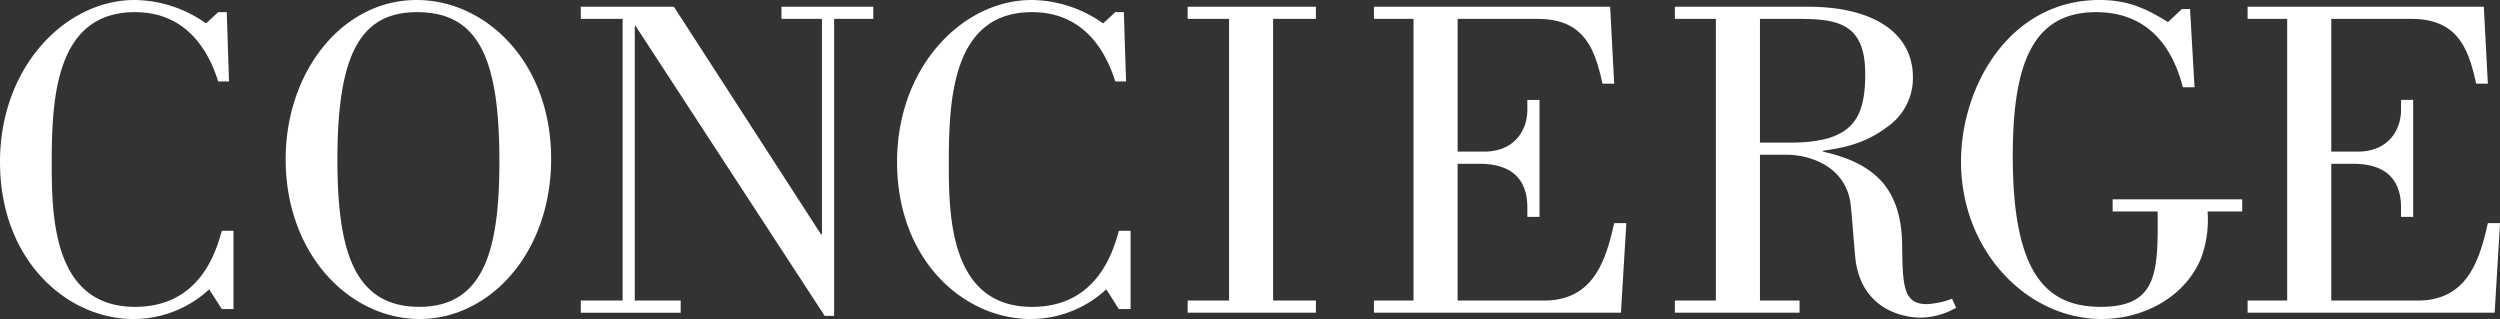<svg xmlns="http://www.w3.org/2000/svg" width="420.813" height="53.695" viewBox="0 0 420.813 53.695"><rect x="0" y="0" width="420.813" height="53.695" fill="#333333" stroke="none"/><defs><clipPath id="a"><path fill="#fff" d="M0 0h420.813v53.695H0z"/></clipPath></defs><g clip-path="url(#a)" fill="#fff"><path d="M36.73 2.045h1.439l.379 11.663H36.73C34.761 7.421 30.595 2.045 22.719 2.045 9.392 2.045 8.708 16.51 8.708 27.34c0 8.708.076 24.31 14.011 24.31 10.906 0 13.632-9.24 14.617-12.8H39.3v13.179h-1.964l-2.12-3.329a18.747 18.747 0 01-12.722 5C11.207 53.695 0 43.773 0 27.263 0 11.133 11.132 0 22.644 0a21.153 21.153 0 0112.042 3.938zm56.039 24.688c0 15.9-10.376 26.962-22.115 26.962-11.891 0-22.57-10.982-22.57-26.886C48.084 12.042 57.627 0 70.123 0c11.664 0 22.646 10.45 22.646 26.733m-35.975.076c0 14.768 2.5 24.841 13.784 24.841 11.133 0 13.481-10.149 13.481-24.463 0-17.04-3.332-25.143-13.859-25.143-9.543 0-13.405 7.118-13.405 24.764m56.643-25.672l24.766 38.322h.151V3.18h-6.815V1.136h15.454V3.18h-6.59v49.984h-1.59L107.001 4.392h-.151v46.2h7.726v2.045H97.761V50.59h7.044V3.18h-7.044V1.136zm74.29.909h1.439l.379 11.663h-1.817c-1.969-6.287-6.135-11.663-14.011-11.663-13.328 0-14.011 14.465-14.011 25.3 0 8.708.076 24.31 14.011 24.31 10.906 0 13.632-9.24 14.617-12.8h1.969v13.174h-1.969l-2.12-3.332a18.747 18.747 0 01-12.722 5c-11.286 0-22.494-9.922-22.494-26.432C150.998 11.133 162.13 0 173.642 0a21.153 21.153 0 0112.044 3.938zm33.769-.909V3.18h-7.2v47.41h7.2v2.045h-21.581V50.59h6.967V3.18h-6.967V1.136zm49.529 0l.682 12.951h-1.969c-1.287-5.907-3.1-10.906-10.906-10.906h-13.479v22.342h4.392c5.6 0 7.345-4.091 7.345-6.968v-1.739h2.045v19.69h-2.045v-1.59c0-5.225-3.18-7.345-8.027-7.345h-3.711V50.59h14.539c8.256 0 10.376-6.59 11.815-13.026h2.046l-.91 15.071h-41.576V50.59h6.664V3.181h-6.664V1.136zm33.398 0c10.524 0 17.568 4.165 17.568 11.891a9.973 9.973 0 01-4.316 8.33c-3.786 2.878-7.574 3.559-10.829 4.013v.151c8.784 1.969 13.176 6.287 13.328 15.6.076 6.891.153 10.073 4.167 10.073a14.2 14.2 0 004.241-.91l.682 1.516a12.321 12.321 0 01-5.982 1.666c-2.5 0-9.619-1.06-10.906-9.392-.227-1.59-.682-8.557-.91-10-.984-6.21-6.967-8.027-10.753-8.027h-4.468V50.59h6.665v2.045h-20.987V50.59h6.9V3.181h-6.9V1.136zm-8.18 2.045v20.826h5.074c10.6 0 12.646-4.089 12.646-11.588 0-8.33-4.468-9.239-11.054-9.239zm71.031-1.666h1.363l.757 13.178h-1.969c-1.515-5.982-5.3-12.648-14.617-12.648-10.753 0-14.011 8.862-14.011 24.234 0 19.995 5.757 25.371 14.844 25.371 9.617 0 9.617-5.984 9.541-16.056h-7.573V33.55h21.812v2.045h-5.832a18.515 18.515 0 01-1.136 7.953c-2.575 6.21-9.316 10.147-16.737 10.147-12.345 0-23.628-11.285-23.628-26.507 0-12.571 8.1-27.187 23.325-27.187 5.225 0 8.254 1.742 11.512 3.711zm50.812-.379l.681 12.951H416.8c-1.287-5.907-3.1-10.906-10.906-10.906h-13.479v22.342h4.392c5.6 0 7.345-4.091 7.345-6.968v-1.739h2.045v19.69h-2.045v-1.59c0-5.225-3.181-7.345-8.027-7.345h-3.711V50.59h14.539c8.256 0 10.376-6.59 11.815-13.026h2.052l-.91 15.071h-41.582V50.59h6.664V3.181h-6.664V1.136z"/></g></svg>